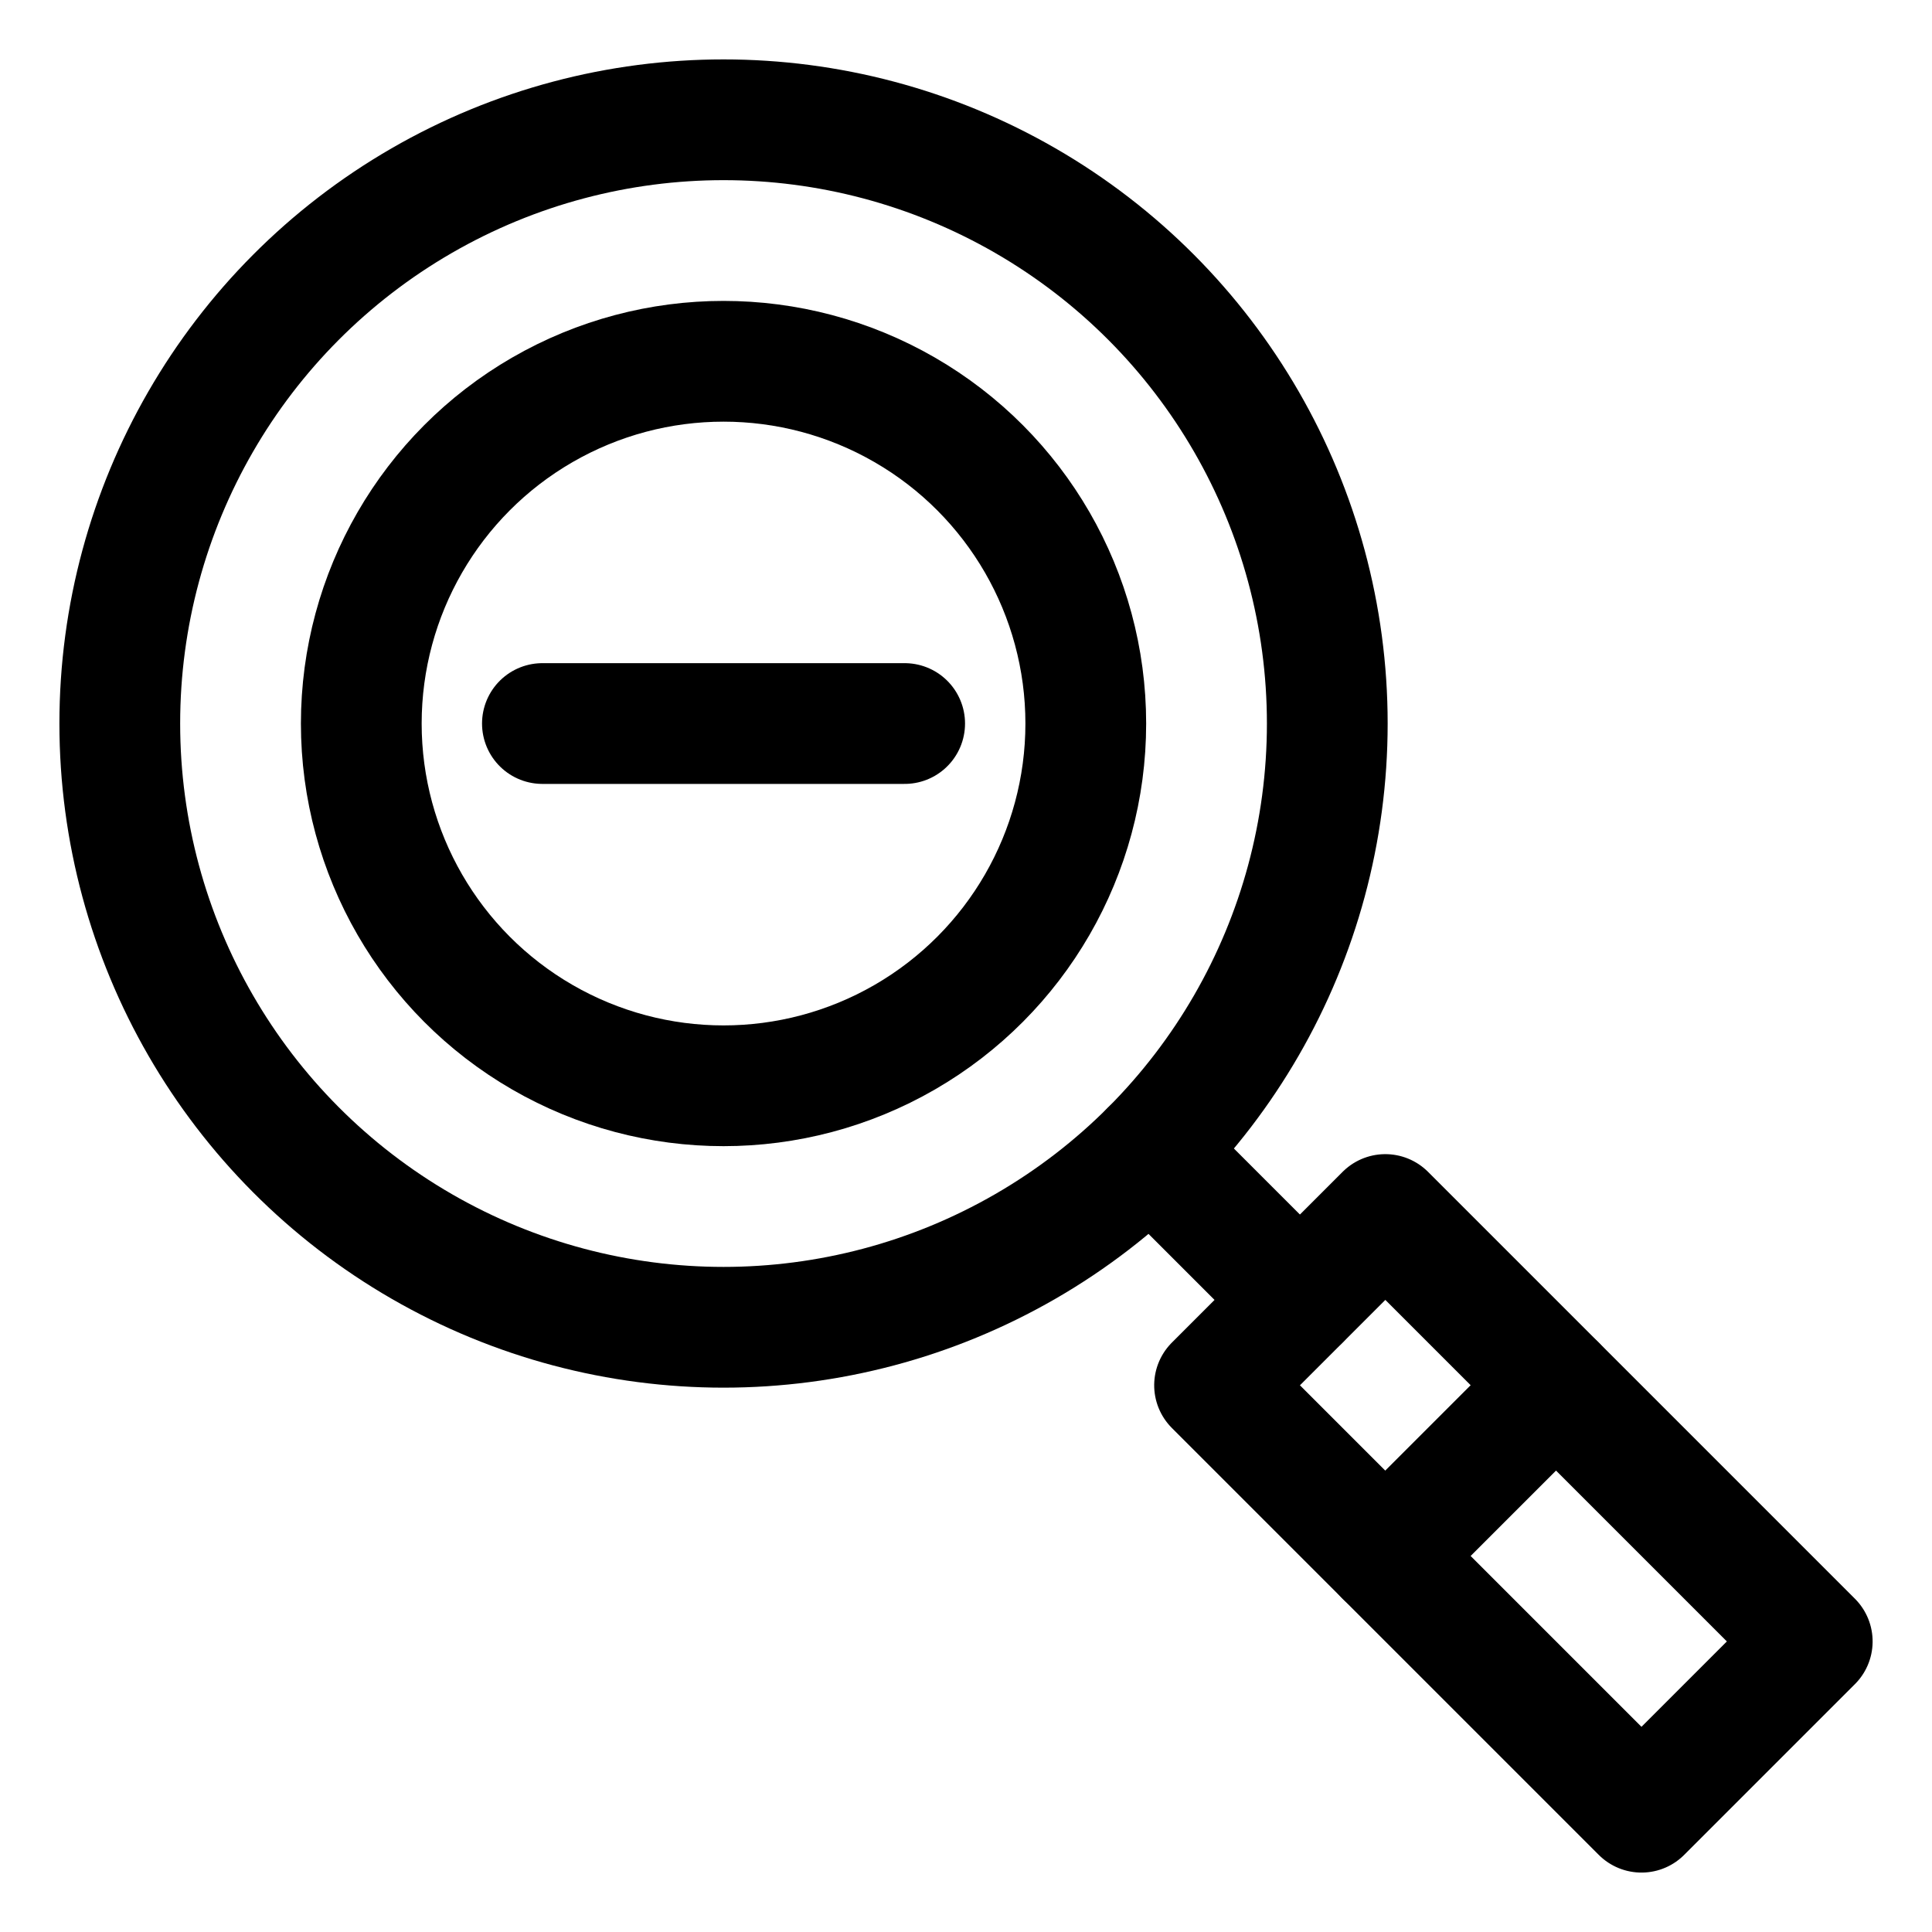 <?xml version="1.0" encoding="UTF-8"?>
<svg id="stroke" xmlns="http://www.w3.org/2000/svg" width="16" height="16" viewBox="0 0 16 16">
  <defs>
    <style>
      .cls-1 {
        stroke: #000;
        stroke-linecap: round;
        stroke-linejoin: round;
      }

      .cls-1, .cls-2 {
        fill: none;
      }

      .cls-2 {
        stroke-width: 0px;
      }
    </style>
  </defs>
  <g>
    <g>
      <circle class="cls-1" cx="5.992" cy="5.992" r="3"/>
      <circle class="cls-1" cx="5.992" cy="5.992" r="5"/>
      <line class="cls-1" x1="9.528" y1="9.528" x2="10.765" y2="10.765"/>
      <rect class="cls-1" x="11.533" y="10.033" width="2" height="5" transform="translate(-5.191 12.533) rotate(-45)"/>
      <line class="cls-1" x1="12.886" y1="11.472" x2="11.472" y2="12.886"/>
    </g>
    <line class="cls-1" x1="4.492" y1="5.992" x2="7.492" y2="5.992"/>
  </g>
  <rect class="cls-2" width="16" height="16"/>
</svg>